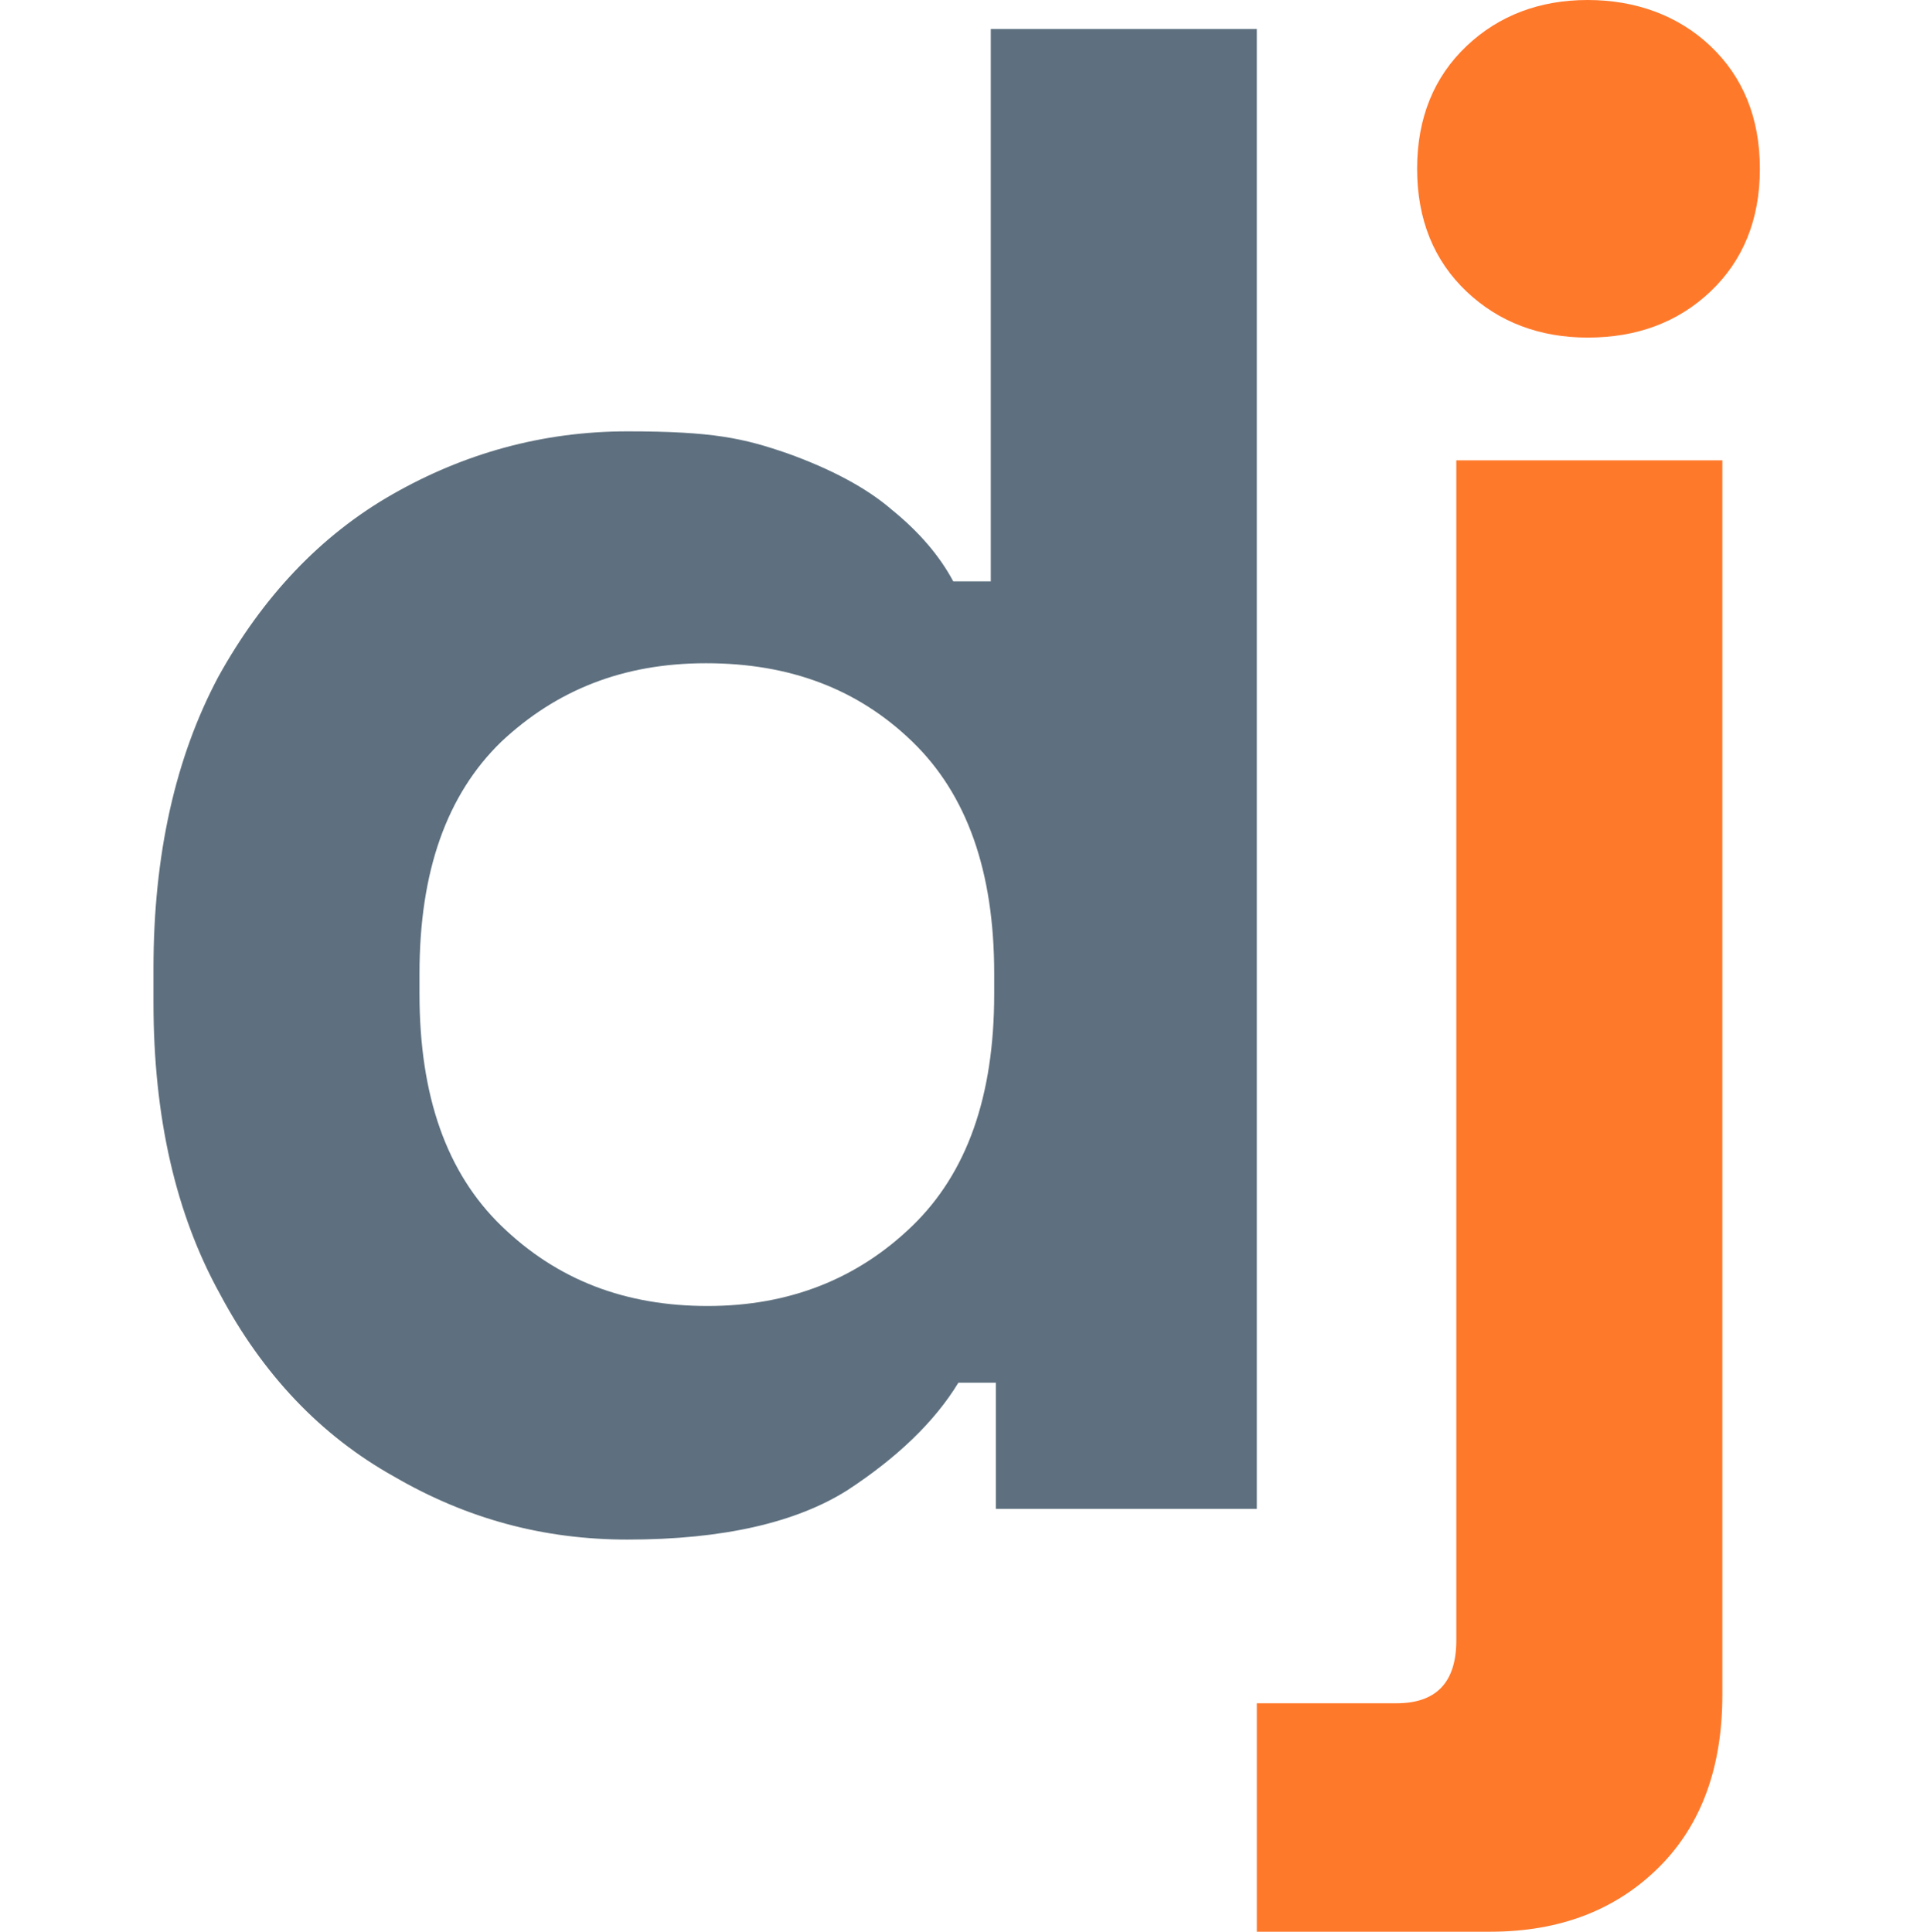 <svg xmlns="http://www.w3.org/2000/svg" version="1.1" xmlns:xlink="http://www.w3.org/1999/xlink" xmlns:svgjs="http://svgjs.com/svgjs" width="113" height="113.3"><svg xmlns="http://www.w3.org/2000/svg" version="1.1" viewBox="0 0 113 113.3">
  <defs>
    <style>
      .cls-1 {
        fill: #5e707f;
      }

      .cls-2 {
        fill: #ff792b;
      }
    </style>
  </defs>
  <!-- Generator: Adobe Illustrator 28.6.0, SVG Export Plug-In . SVG Version: 1.2.0 Build 709)  -->
  <g>
    <g id="SvgjsG1000">
      <g>
        <path class="cls-1" d="M36.8,90.3c-4.9,0-9.4-1.2-13.7-3.7-4.3-2.4-7.7-6-10.2-10.7-2.6-4.7-3.9-10.4-3.9-17.1v-2c0-6.7,1.3-12.4,3.8-17.1,2.6-4.7,6-8.3,10.2-10.7,4.2-2.4,8.8-3.7,13.8-3.7s6.8.4,9.4,1.3c2.5.9,4.6,2,6.1,3.3,1.6,1.3,2.8,2.7,3.6,4.2h2.2V1.7h15.6v86.8h-15.3v-7.4h-2.2c-1.4,2.3-3.6,4.4-6.5,6.3-3,1.9-7.3,2.9-12.9,2.9ZM41.5,76.6c4.8,0,8.8-1.6,12-4.7s4.8-7.6,4.8-13.6v-1.2c0-6-1.6-10.5-4.8-13.6-3.2-3.1-7.2-4.6-12.1-4.6s-8.8,1.6-12,4.6c-3.2,3.1-4.8,7.6-4.8,13.6v1.2c0,6,1.6,10.5,4.8,13.6,3.3,3.2,7.3,4.7,12.1,4.7Z"></path>
        <path class="cls-2" d="M73.7,113.3v-13.4h8.2c2.3,0,3.5-1.2,3.5-3.7V27h15.6v72.4c0,4.2-1.2,7.6-3.7,10.1s-5.8,3.8-9.9,3.8h-13.7ZM93.1,19.8c-2.8,0-5.2-.9-7.1-2.7-1.9-1.8-2.9-4.2-2.9-7.2s1-5.4,2.9-7.2C87.9.9,90.3,0,93.1,0s5.3.9,7.2,2.7c1.9,1.8,2.9,4.2,2.9,7.2s-1,5.4-2.9,7.2c-1.9,1.8-4.3,2.7-7.2,2.7Z"></path>
      </g>
    </g>
  </g>
</svg><style>@media (prefers-color-scheme: light) { :root { filter: none; } }
@media (prefers-color-scheme: dark) { :root { filter: none; } }
</style></svg>